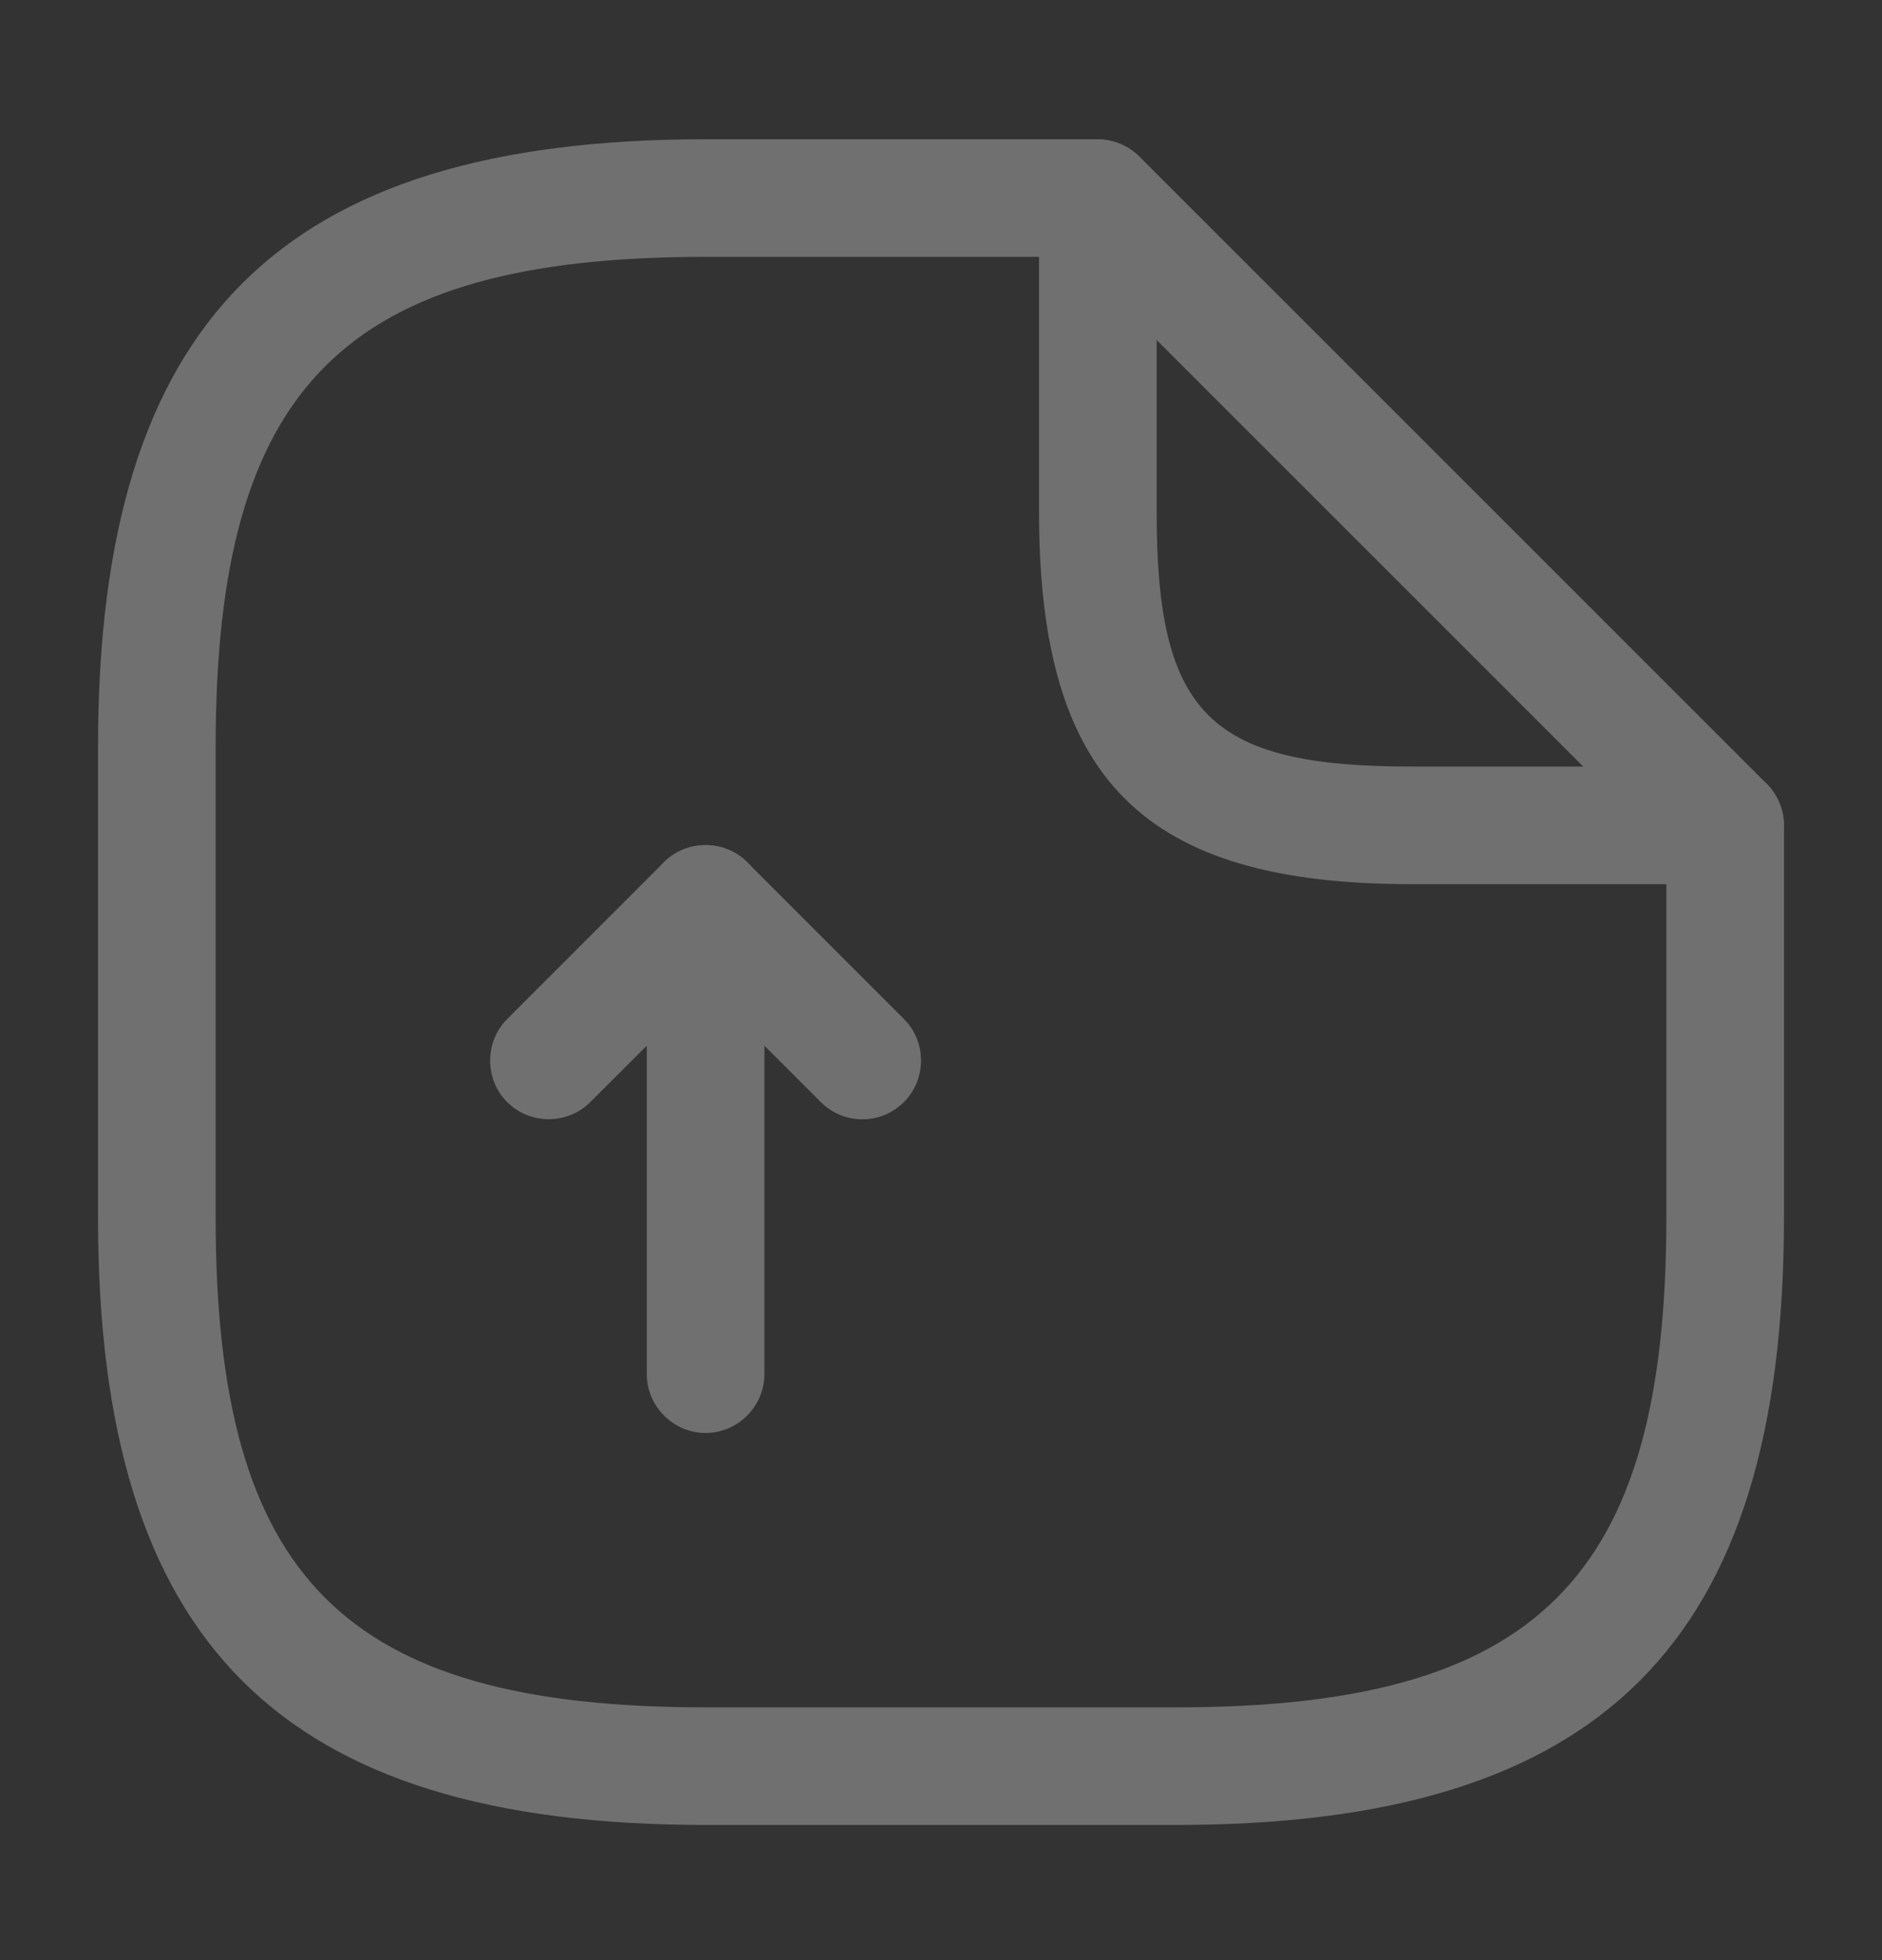 <?xml version="1.0" encoding="UTF-8"?> <svg xmlns="http://www.w3.org/2000/svg" width="24" height="25" viewBox="0 0 24 25" fill="none"><rect x="0" y="0" width="24" height="25" fill="#333333" stroke="none"/><g opacity="0.3"><path d="M8.998 18.277C8.588 18.277 8.248 17.937 8.248 17.527V13.337L7.527 14.057C7.237 14.347 6.758 14.347 6.468 14.057C6.178 13.767 6.178 13.287 6.468 12.997L8.467 10.997C8.678 10.787 9.008 10.717 9.287 10.837C9.568 10.947 9.748 11.227 9.748 11.527V17.527C9.748 17.937 9.408 18.277 8.998 18.277Z" fill="white"></path><path d="M10.998 14.276C10.808 14.276 10.617 14.206 10.467 14.056L8.467 12.056C8.178 11.766 8.178 11.286 8.467 10.996C8.758 10.706 9.238 10.706 9.527 10.996L11.527 12.996C11.818 13.286 11.818 13.766 11.527 14.056C11.377 14.206 11.188 14.276 10.998 14.276Z" fill="white"></path><path d="M15 23.276H9C3.57 23.276 1.25 20.956 1.25 15.526V9.526C1.25 4.096 3.57 1.776 9 1.776H14C14.41 1.776 14.75 2.116 14.75 2.526C14.75 2.936 14.41 3.276 14 3.276H9C4.39 3.276 2.75 4.916 2.75 9.526V15.526C2.75 20.136 4.39 21.776 9 21.776H15C19.61 21.776 21.25 20.136 21.25 15.526V10.526C21.25 10.116 21.59 9.776 22 9.776C22.41 9.776 22.75 10.116 22.75 10.526V15.526C22.75 20.956 20.43 23.276 15 23.276Z" fill="white"></path><path d="M22 11.277H18C14.58 11.277 13.25 9.947 13.25 6.527V2.527C13.25 2.227 13.43 1.947 13.71 1.837C13.99 1.717 14.31 1.787 14.53 1.997L22.53 9.997C22.74 10.207 22.81 10.537 22.69 10.817C22.57 11.097 22.3 11.277 22 11.277ZM14.75 4.337V6.527C14.75 9.107 15.42 9.777 18 9.777H20.19L14.75 4.337Z" fill="white"></path></g></svg> 